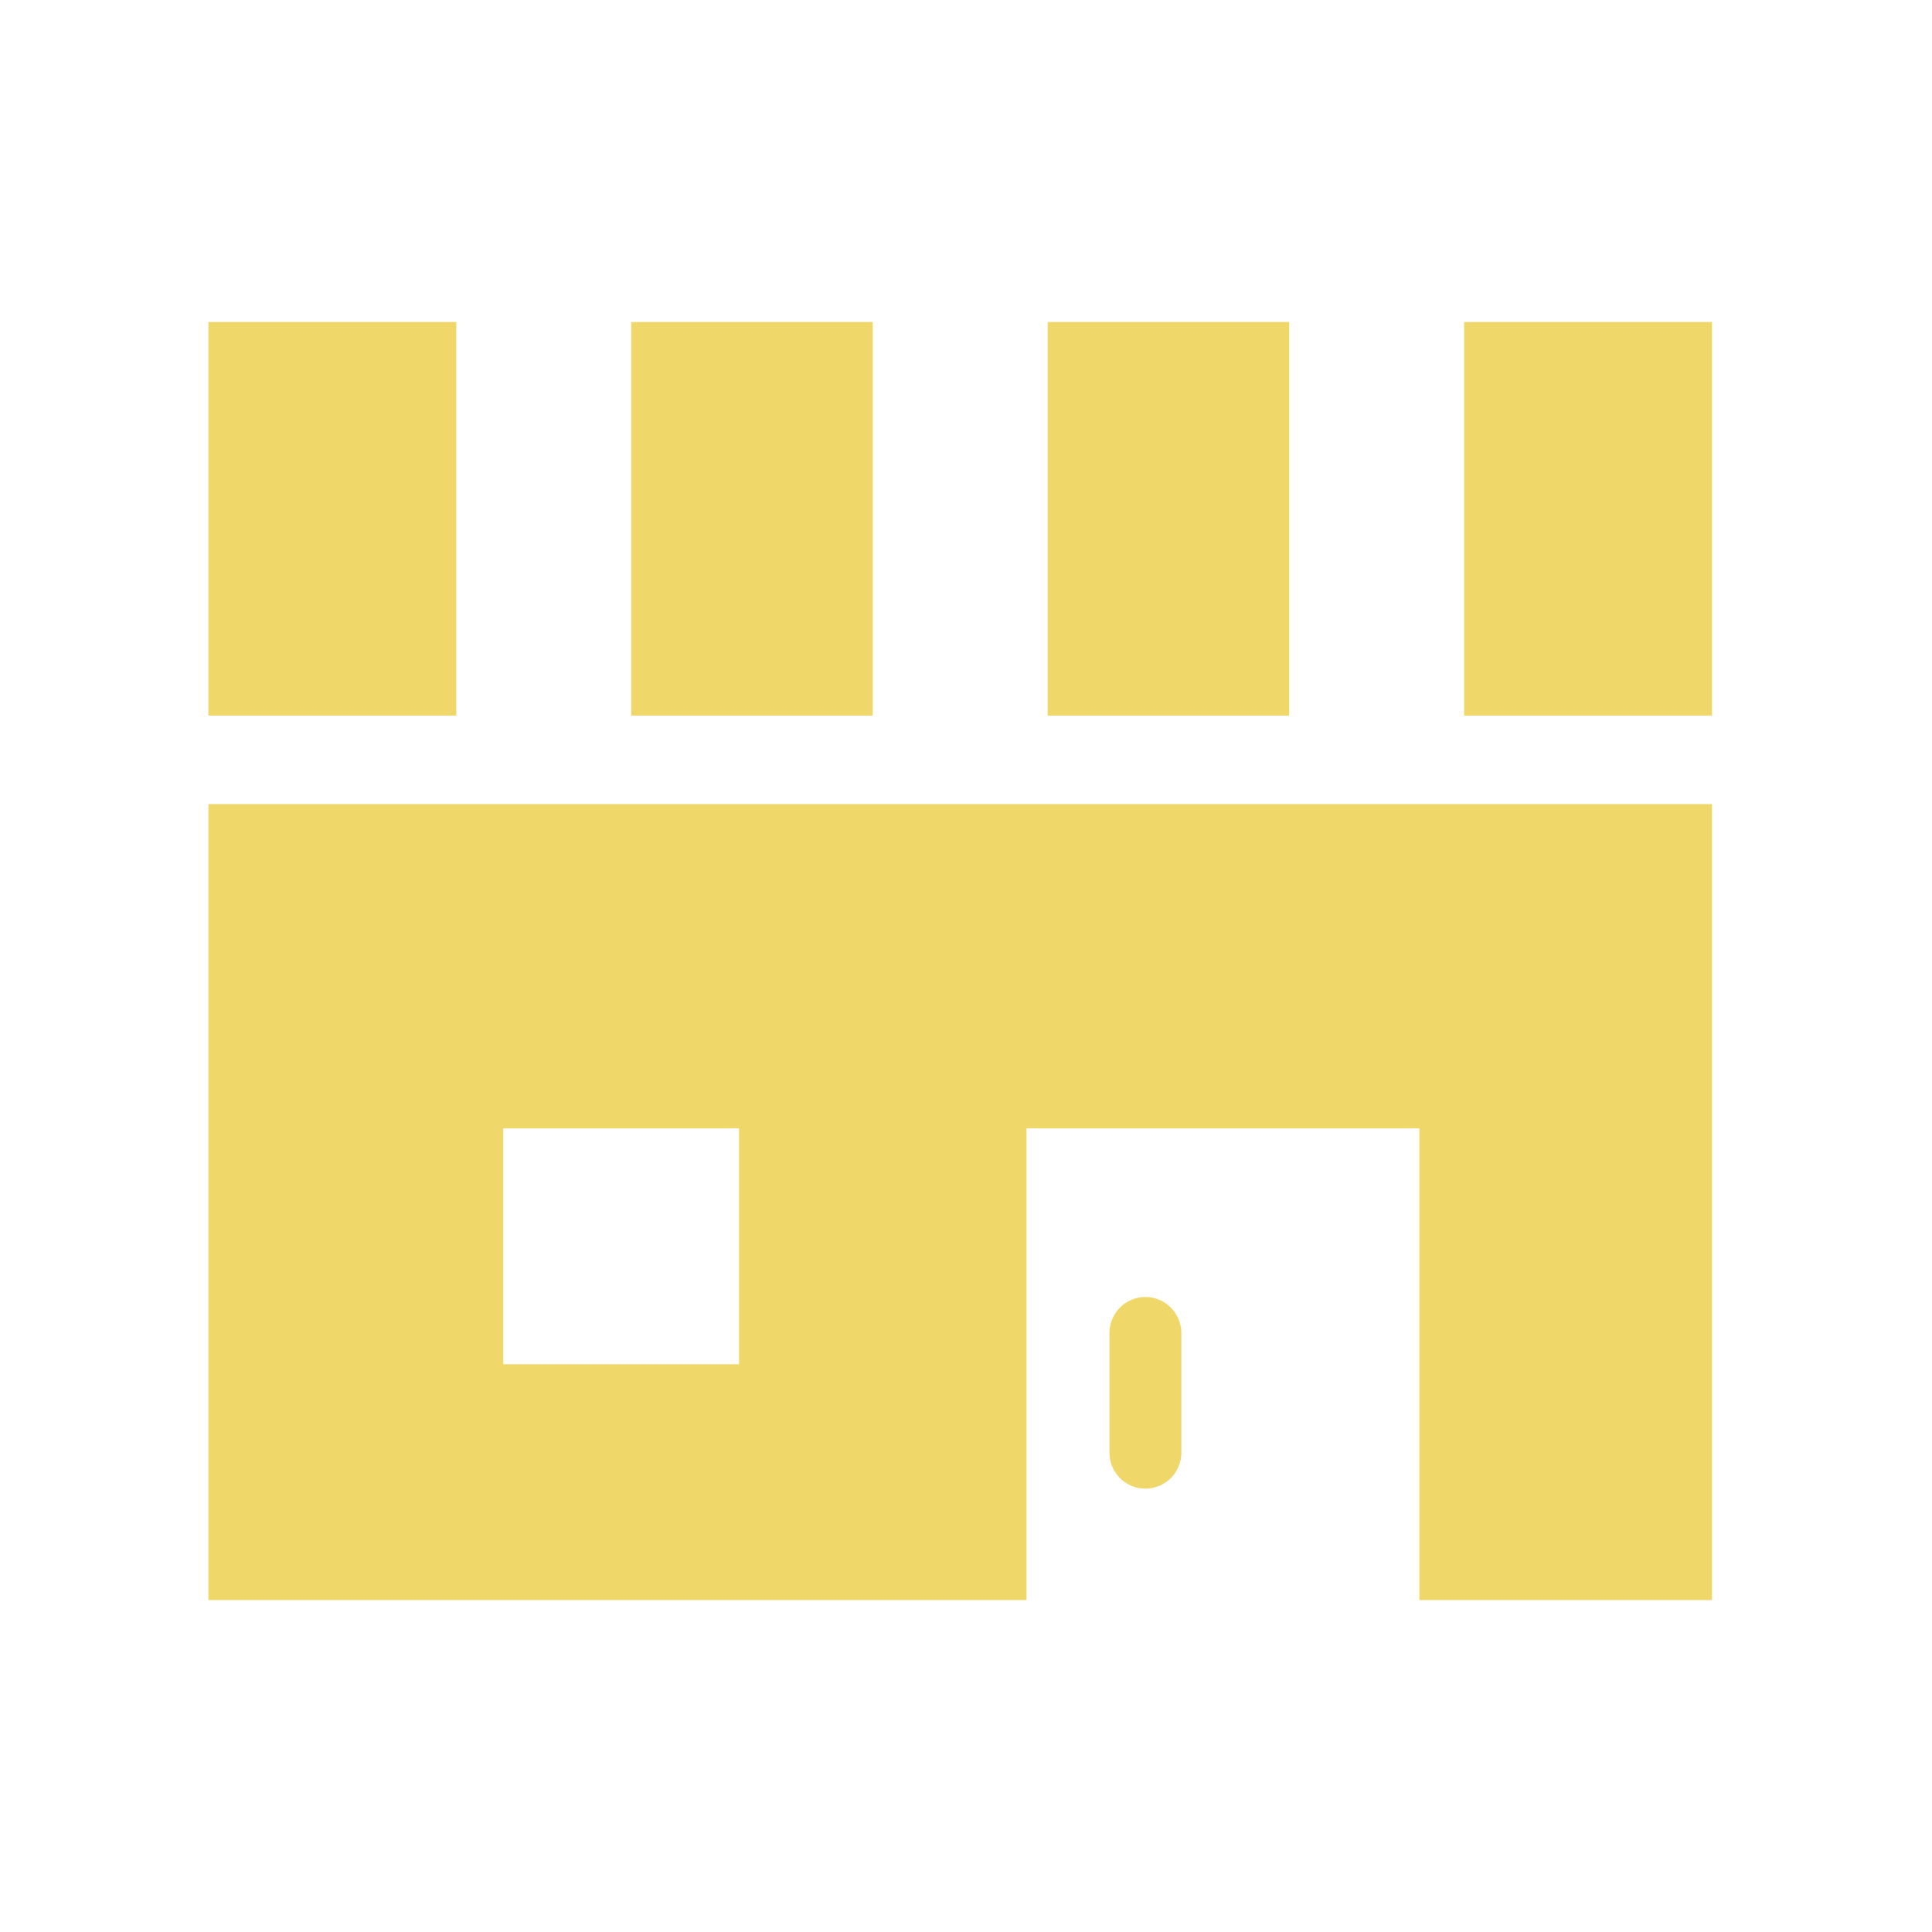 <svg xmlns="http://www.w3.org/2000/svg" xmlns:xlink="http://www.w3.org/1999/xlink" width="75" height="75" viewBox="0 0 75 75">
  <defs>
    <clipPath id="clip-flow_icon_02">
      <rect width="75" height="75"/>
    </clipPath>
  </defs>
  <g id="flow_icon_02" clip-path="url(#clip-flow_icon_02)">
    <g id="アップロード矢印" transform="translate(8.089 -25.901)">
      <path id="パス_137" data-name="パス 137" d="M0,233.442H31.761V215.13h15.25v18.312h11.36v-30.9H0ZM11.446,215.13H20.6v9.156H11.446Z" transform="translate(0 -145.426)" fill="#f0d769"/>
      <path id="パス_138" data-name="パス 138" d="M308.219,370.394a1.4,1.4,0,0,0-1.395,1.395v4.649a1.395,1.395,0,0,0,2.79,0v-4.649A1.4,1.4,0,0,0,308.219,370.394Z" transform="translate(-271.844 -294.144)" fill="#f0d769"/>
      <rect id="長方形_184" data-name="長方形 184" width="9.376" height="15.279" transform="translate(16.414 38.401)" fill="#f0d769"/>
      <rect id="長方形_185" data-name="長方形 185" width="9.376" height="15.279" transform="translate(32.581 38.401)" fill="#f0d769"/>
      <rect id="長方形_186" data-name="長方形 186" width="9.623" height="15.279" transform="translate(48.748 38.401)" fill="#f0d769"/>
      <rect id="長方形_187" data-name="長方形 187" width="9.623" height="15.279" transform="translate(0 38.401)" fill="#f0d769"/>
    </g>
  </g>
</svg>
